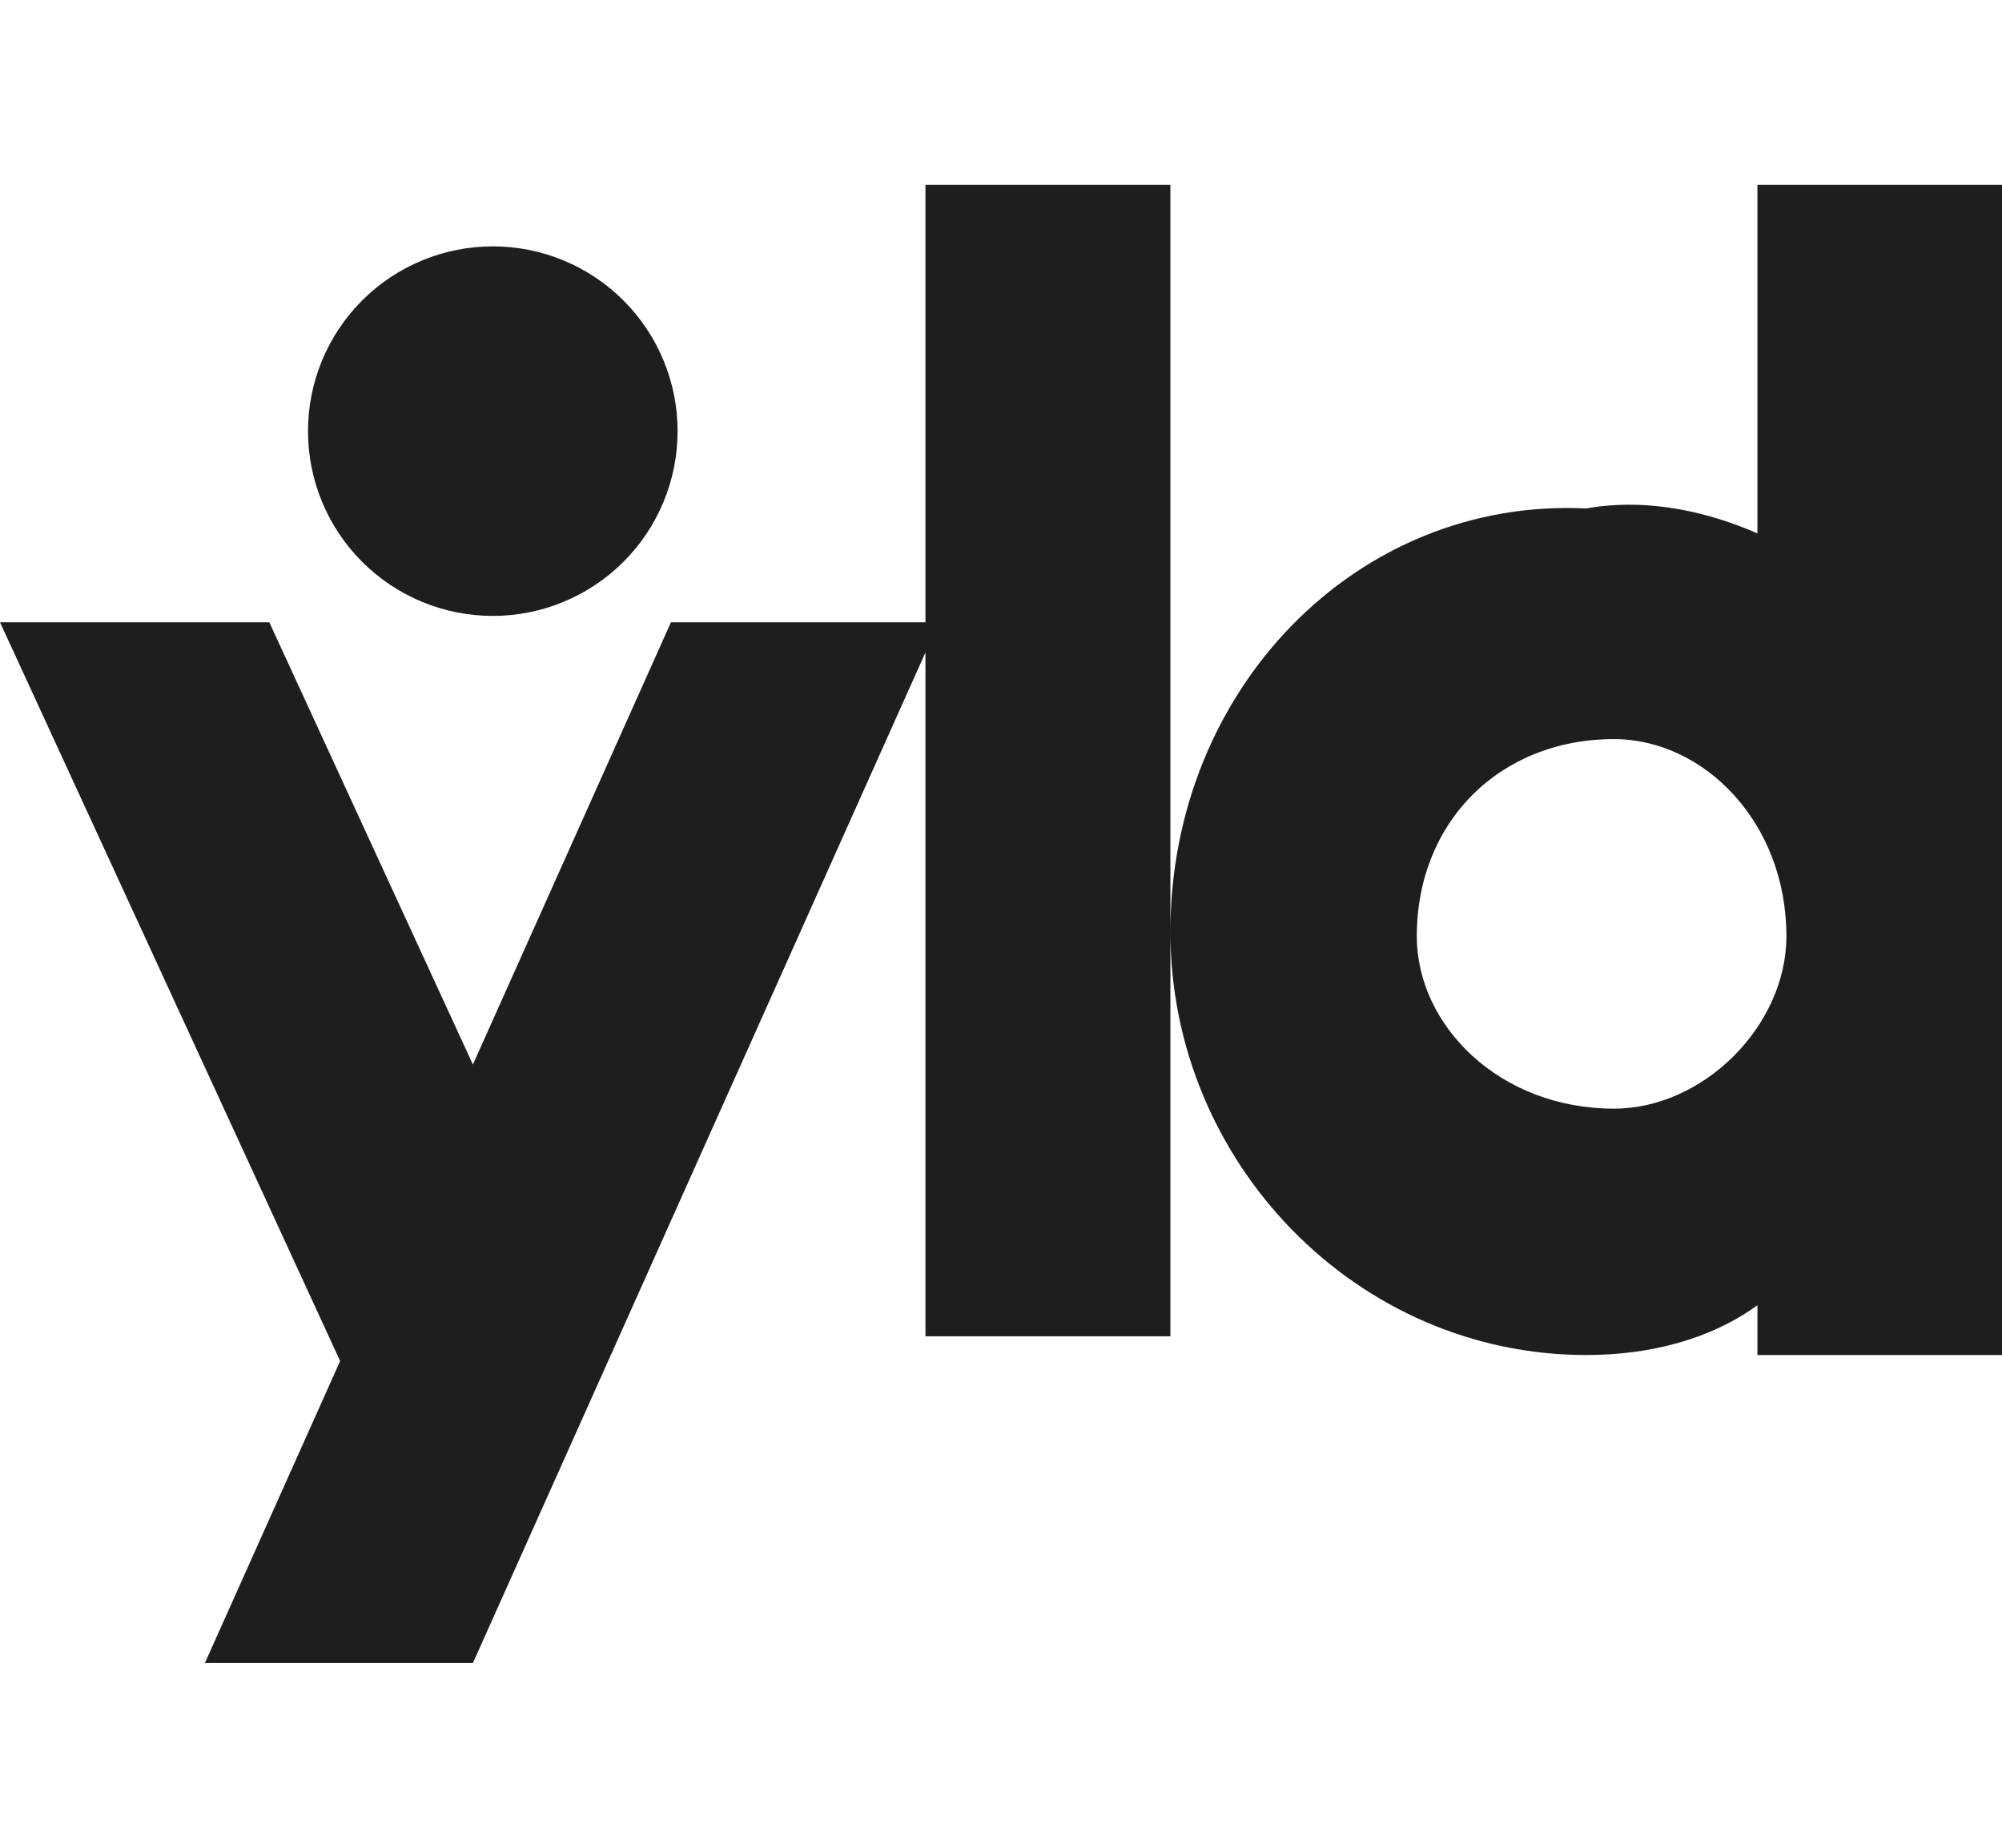 <svg width="65" height="60" viewBox="0 0 65 60" fill="none" xmlns="http://www.w3.org/2000/svg">
<g clip-path="url(#clip0_116_787)">
<path d="M30.047 6V20.207H21.784L15.354 34.567L8.744 20.207H0L11.043 44.195L6.653 54H15.355L30.047 21.186V43.392H38V6H30.047ZM52.4 36C48.692 36 46 33.308 46 30.4C46 26.691 48.692 24 52.4 24C55.309 24 58 26.691 58 30.4C58 33.308 55.309 36 52.4 36ZM57.059 6V17.32C55.534 16.656 53.563 16.147 51.5 16.51C44.044 16.147 38 22.394 38 30.255C38 37.753 44.044 44 51.5 44C53.563 44 55.534 43.492 57.059 42.383V44H65V6H57.059Z" fill="#1E1F1D"/>
<path d="M16 20C16.788 20 17.568 19.845 18.296 19.543C19.024 19.242 19.686 18.8 20.243 18.243C20.8 17.686 21.242 17.024 21.543 16.296C21.845 15.568 22 14.788 22 14C22 13.212 21.845 12.432 21.543 11.704C21.242 10.976 20.8 10.315 20.243 9.757C19.686 9.2 19.024 8.758 18.296 8.457C17.568 8.155 16.788 8 16 8C14.409 8 12.883 8.632 11.757 9.757C10.632 10.883 10 12.409 10 14C10 15.591 10.632 17.117 11.757 18.243C12.883 19.368 14.409 20 16 20Z" fill="#1E1F1D"/>
</g>
<defs>
<clipPath id="clip0_116_787">
<rect width="65" height="48" fill="white" transform="translate(0 6)"/>
</clipPath>
</defs>
</svg>
